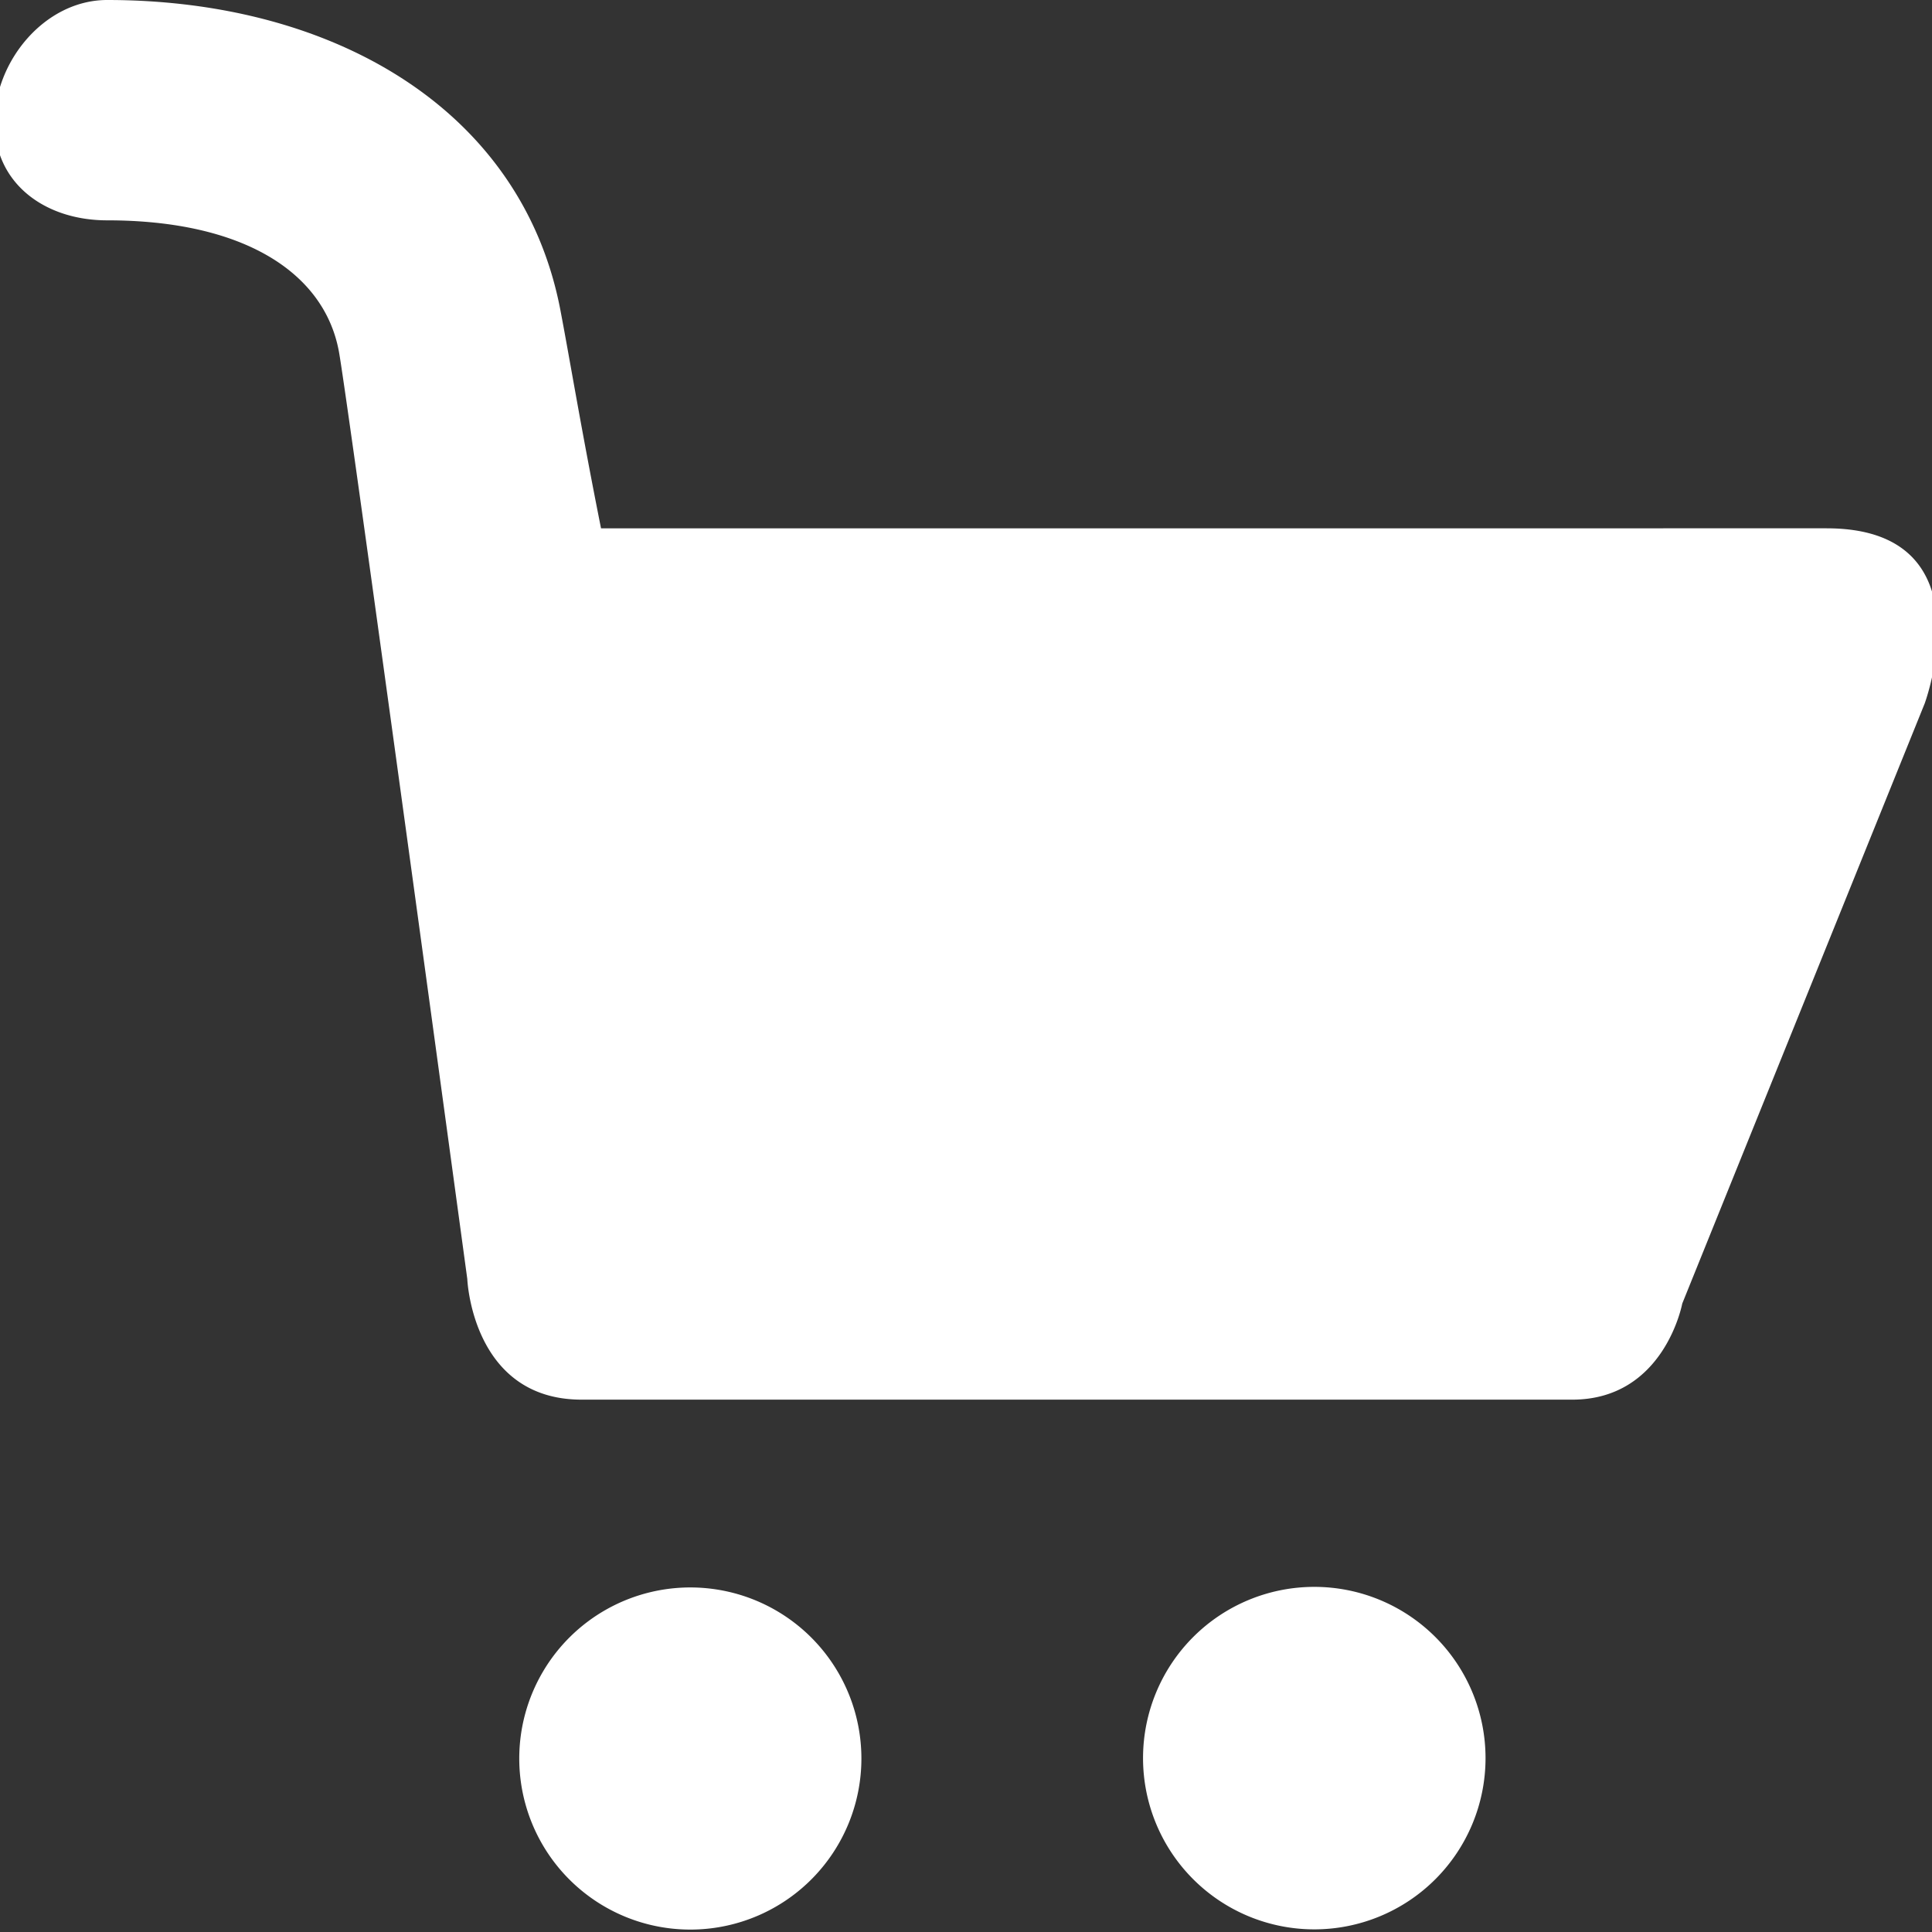 <svg xmlns="http://www.w3.org/2000/svg" width="22" height="22"><rect width="100%" height="100%" fill="#333333" stroke="none"/><path d="M7.905 18.077a1.948 1.948 0 100 3.895 1.948 1.948 0 000-3.895zm7.062-.007a1.95 1.95 0 10-.002 3.9 1.95 1.95 0 00.002-3.9zm5.834-12.054H6.844c-.225-1.128-.356-1.926-.462-2.481C5.948 1.254 3.807 0 1.221 0 .51 0-.062.698-.062 1.393c0 .695.572 1.116 1.282 1.116 1.558 0 2.47.597 2.638 1.488.092.479 1.463 10.566 1.463 10.566s.053 1.375 1.302 1.375h11.281c1.049 0 1.252-1.094 1.252-1.094l2.761-6.834c0-.001.737-1.994-1.116-1.994z" fill="#fff"/></svg>